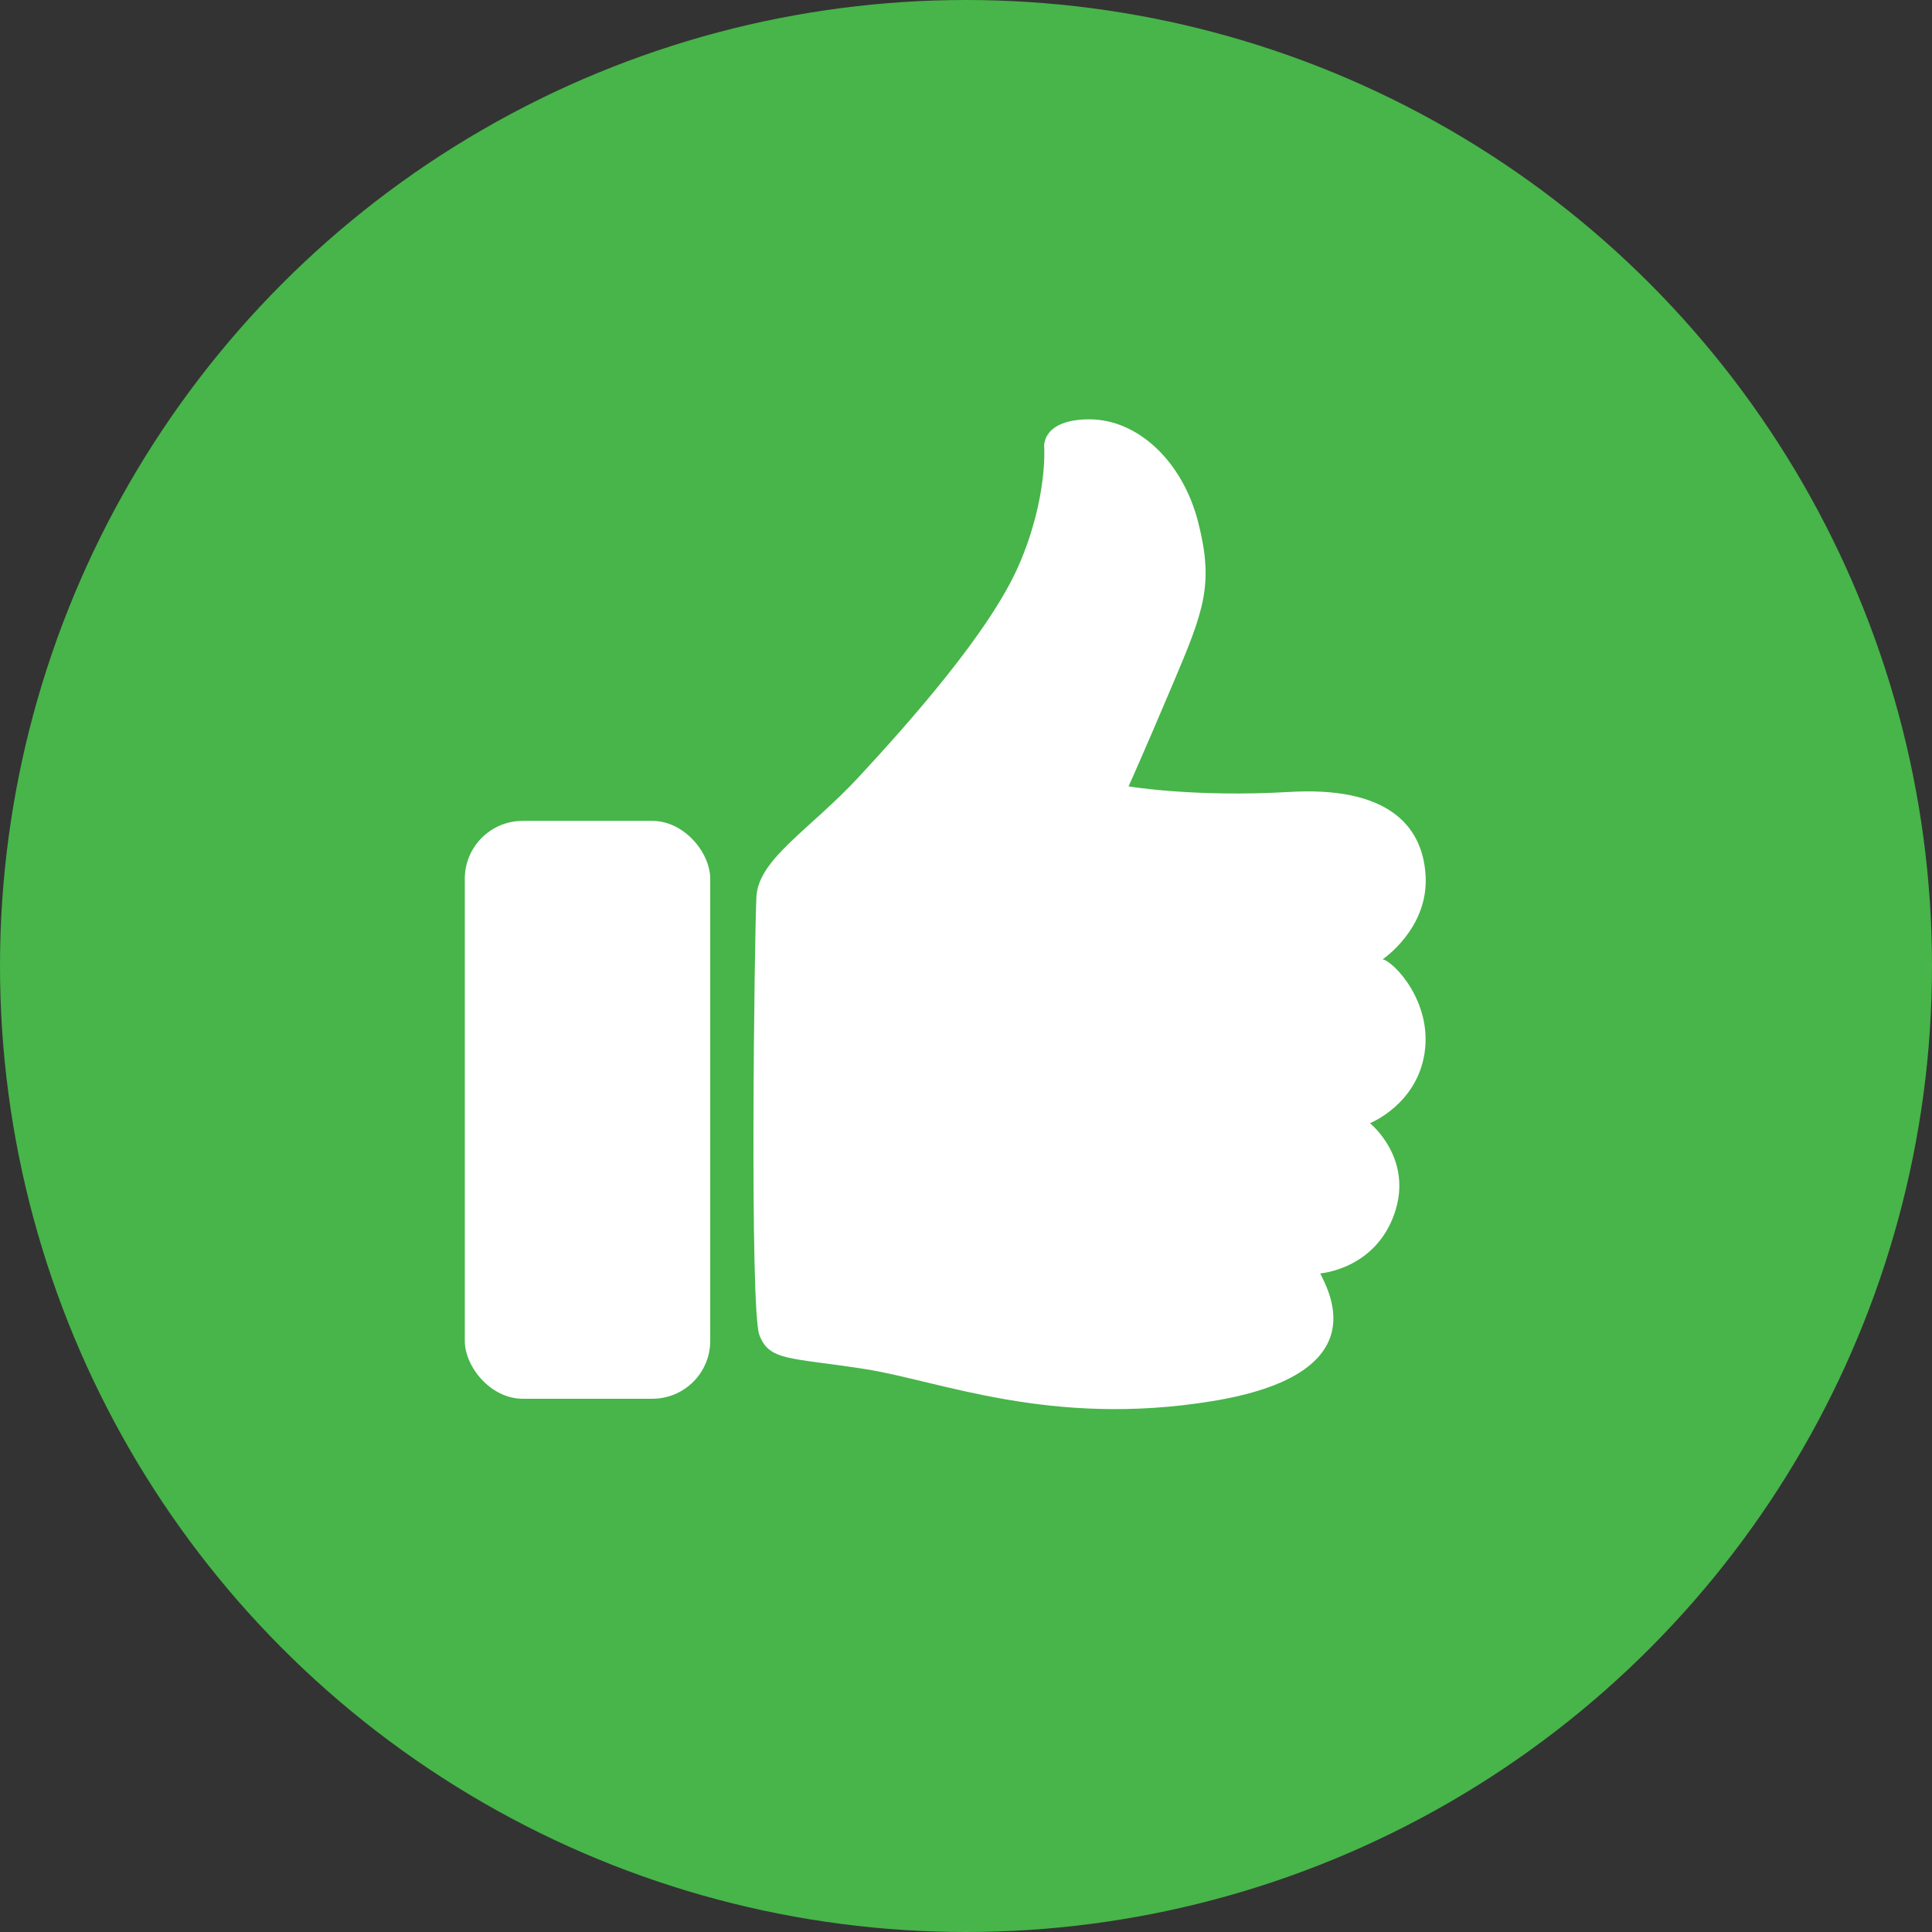<?xml version="1.0" encoding="UTF-8"?>
<svg id="Layer_2" data-name="Layer 2" xmlns="http://www.w3.org/2000/svg" viewBox="0 0 1071.62 1071.62">
  <rect x="0" y="0" width="1071.62" height="1071.62" fill="#333333" stroke="none"/>
  <defs>
    <style>
      .cls-1 {
        fill: #47b549;
      }

      .cls-1, .cls-2 {
        stroke-width: 0px;
      }

      .cls-2 {
        fill: #fff;
      }
    </style>
  </defs>
  <g id="Layer_1-2" data-name="Layer 1">
    <g>
      <circle class="cls-1" cx="535.81" cy="535.81" r="535.81"/>
      <g>
        <path class="cls-2" d="M766.91,532.1s25.54-17.06,23.83-46.44c-1.71-29.38-23.03-49.48-75.6-46.39-52.57,3.09-89.17-3.09-89.17-3.09,0,0,7.73-17.01,24.74-57.21,17.01-40.2,22.68-54.64,13.92-89.17-8.76-34.53-34.02-57.21-60.3-57.21s-25.16,14.92-25.16,14.92c0,0,2.16,28.68-14.07,66.01-16.23,37.33-61.68,88.19-88.73,117.41-27.05,29.22-55.73,45.45-56.81,66.55-1.08,21.1-3.79,228.32,1.62,242.93,5.41,14.61,16.77,12.44,58.43,18.94,41.66,6.49,102.8,32.46,192.61,17.85,89.81-14.61,66.01-58.97,60.06-70.88,0,0,30.3-2.16,41.12-33,10.82-30.84-13.53-50.32-13.53-50.32,0,0,25.97-10.28,30.3-38.96,4.33-28.68-17.31-50.86-23.27-51.94Z"/>
        <rect class="cls-2" x="257.81" y="455.32" width="136.13" height="320.52" rx="32.1" ry="32.1"/>
      </g>
    </g>
  </g>
</svg>